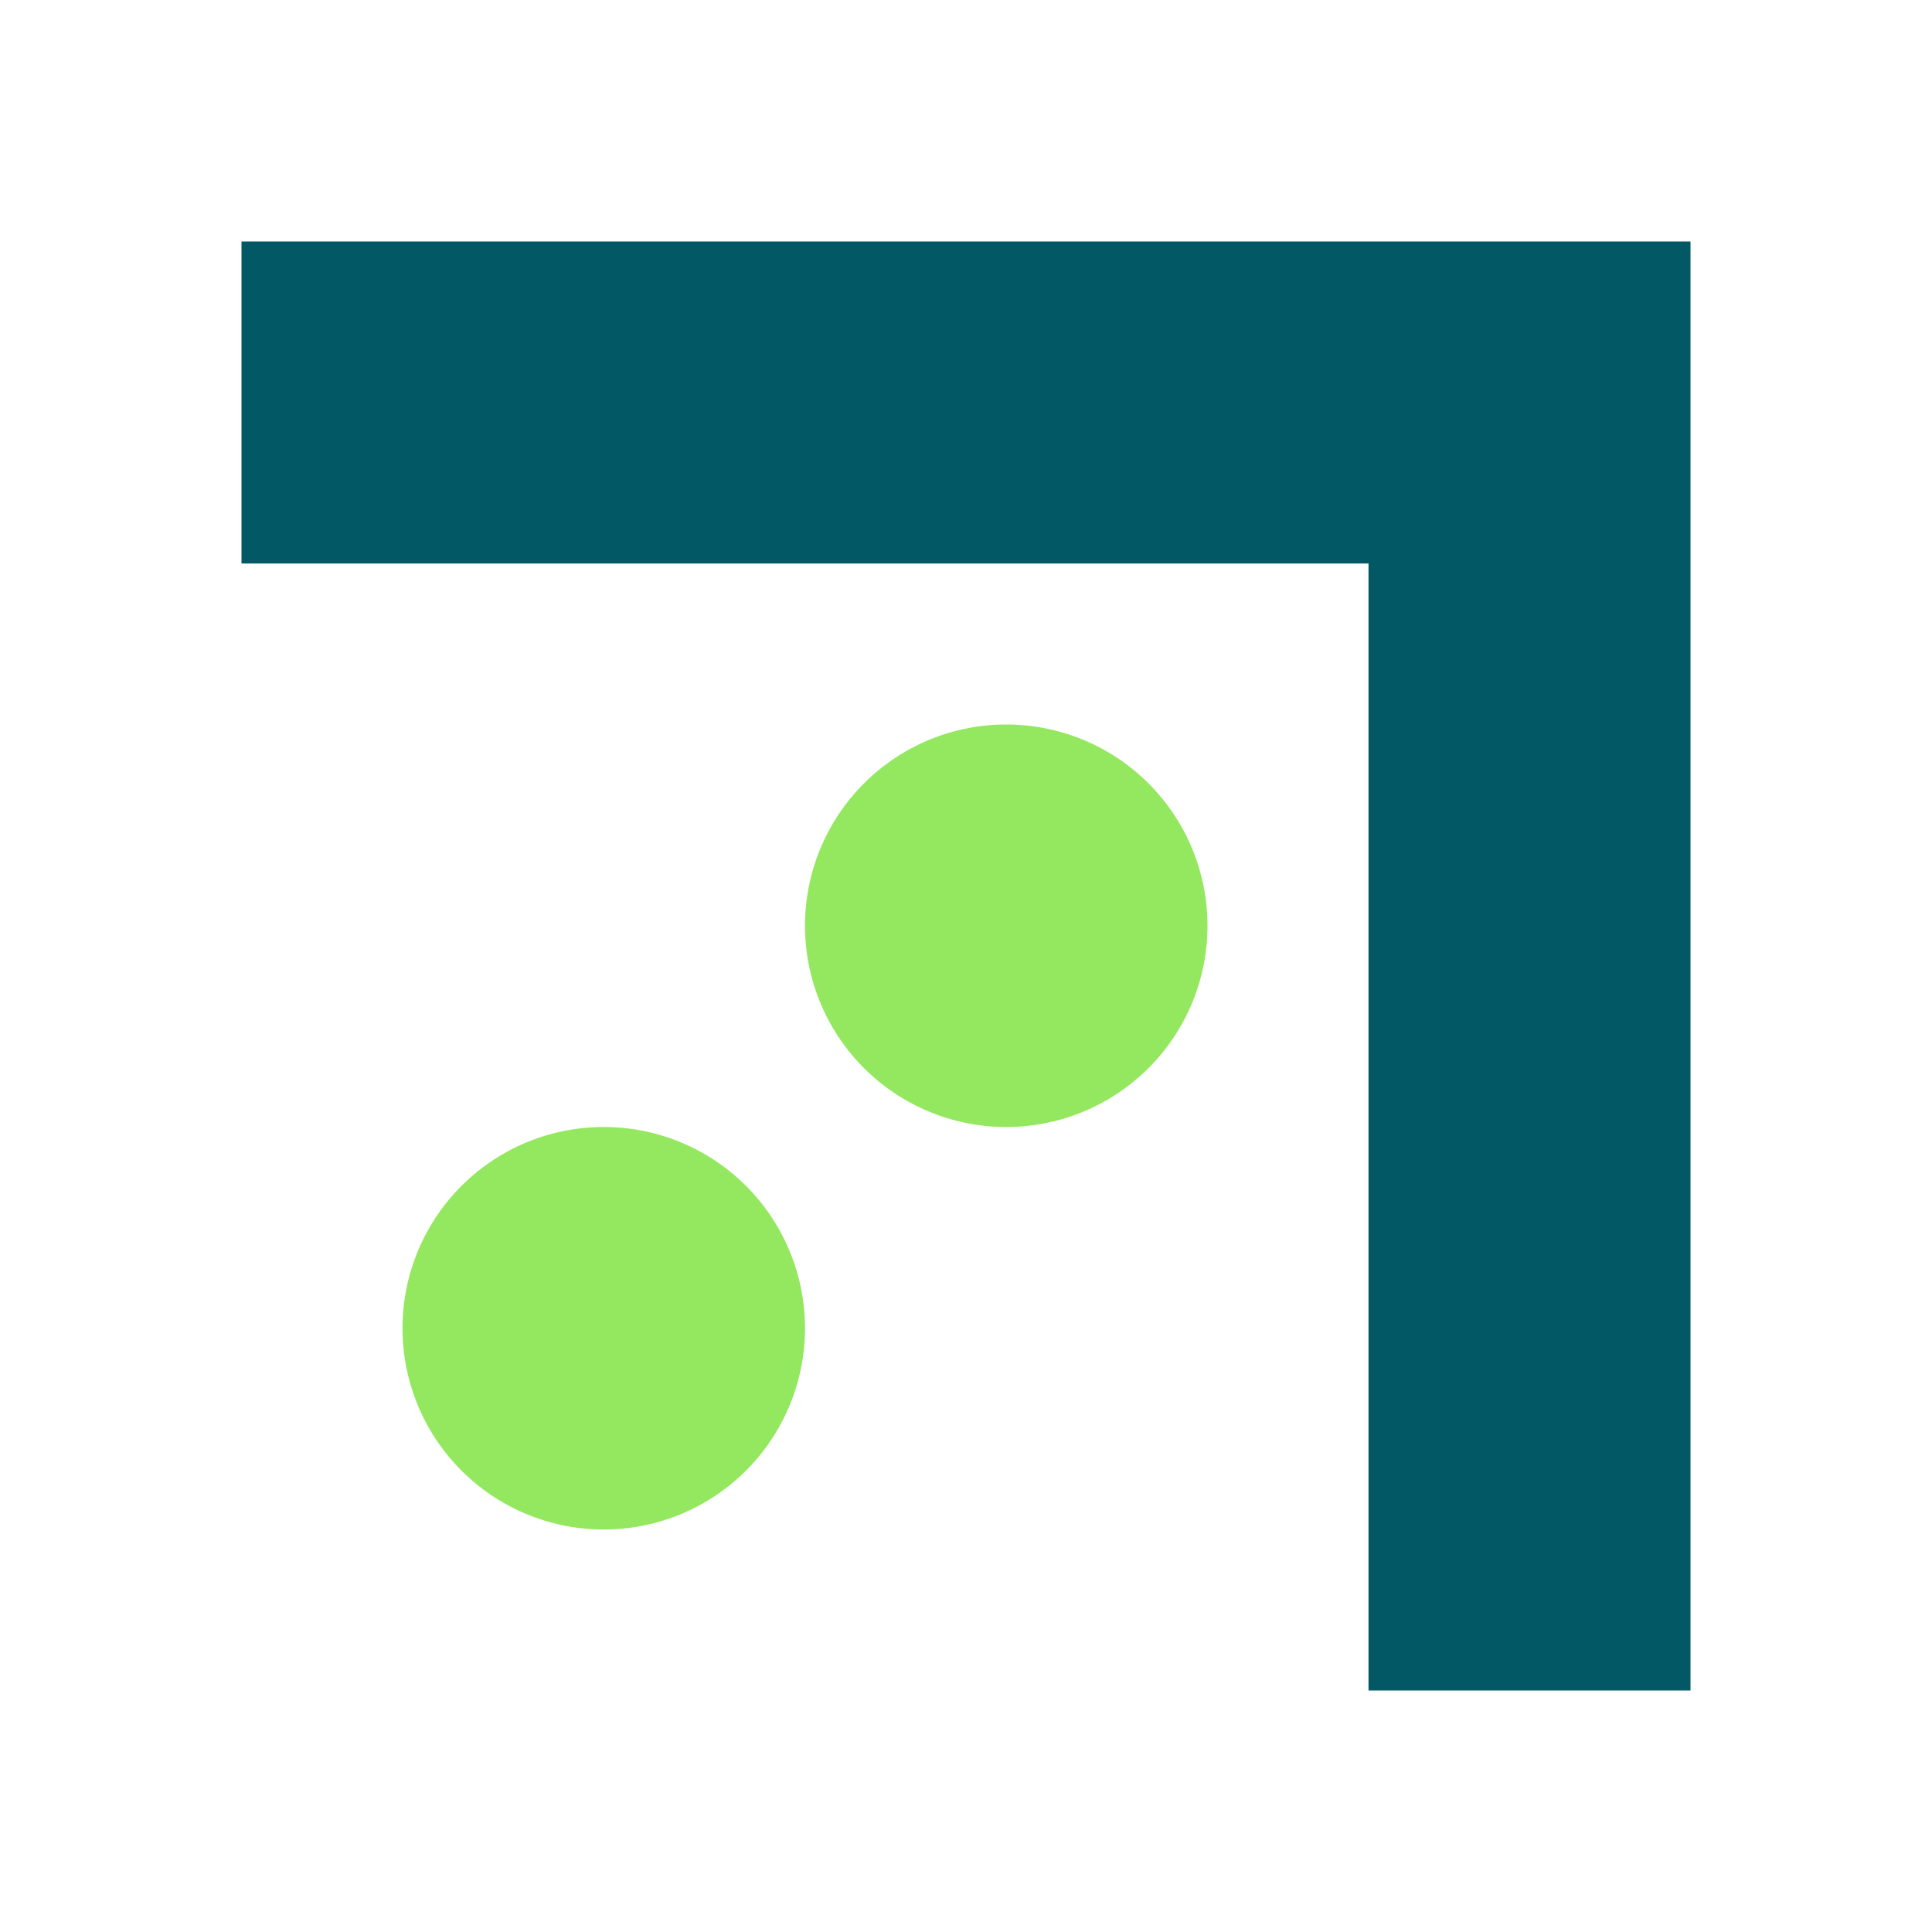 <svg width="24" height="24" viewBox="0 0 24 24" fill="none" xmlns="http://www.w3.org/2000/svg"><path d="M12 7h9V3h-9v4zM3 7h9V3H3v4zm14 0v14h4V7h-4z" fill="#025864"/><path d="M12.5 14a2.5 2.5 0 100-5 2.5 2.5 0 000 5zm-5 5a2.5 2.5 0 100-5 2.5 2.5 0 000 5z" fill="#93E85F"/></svg>